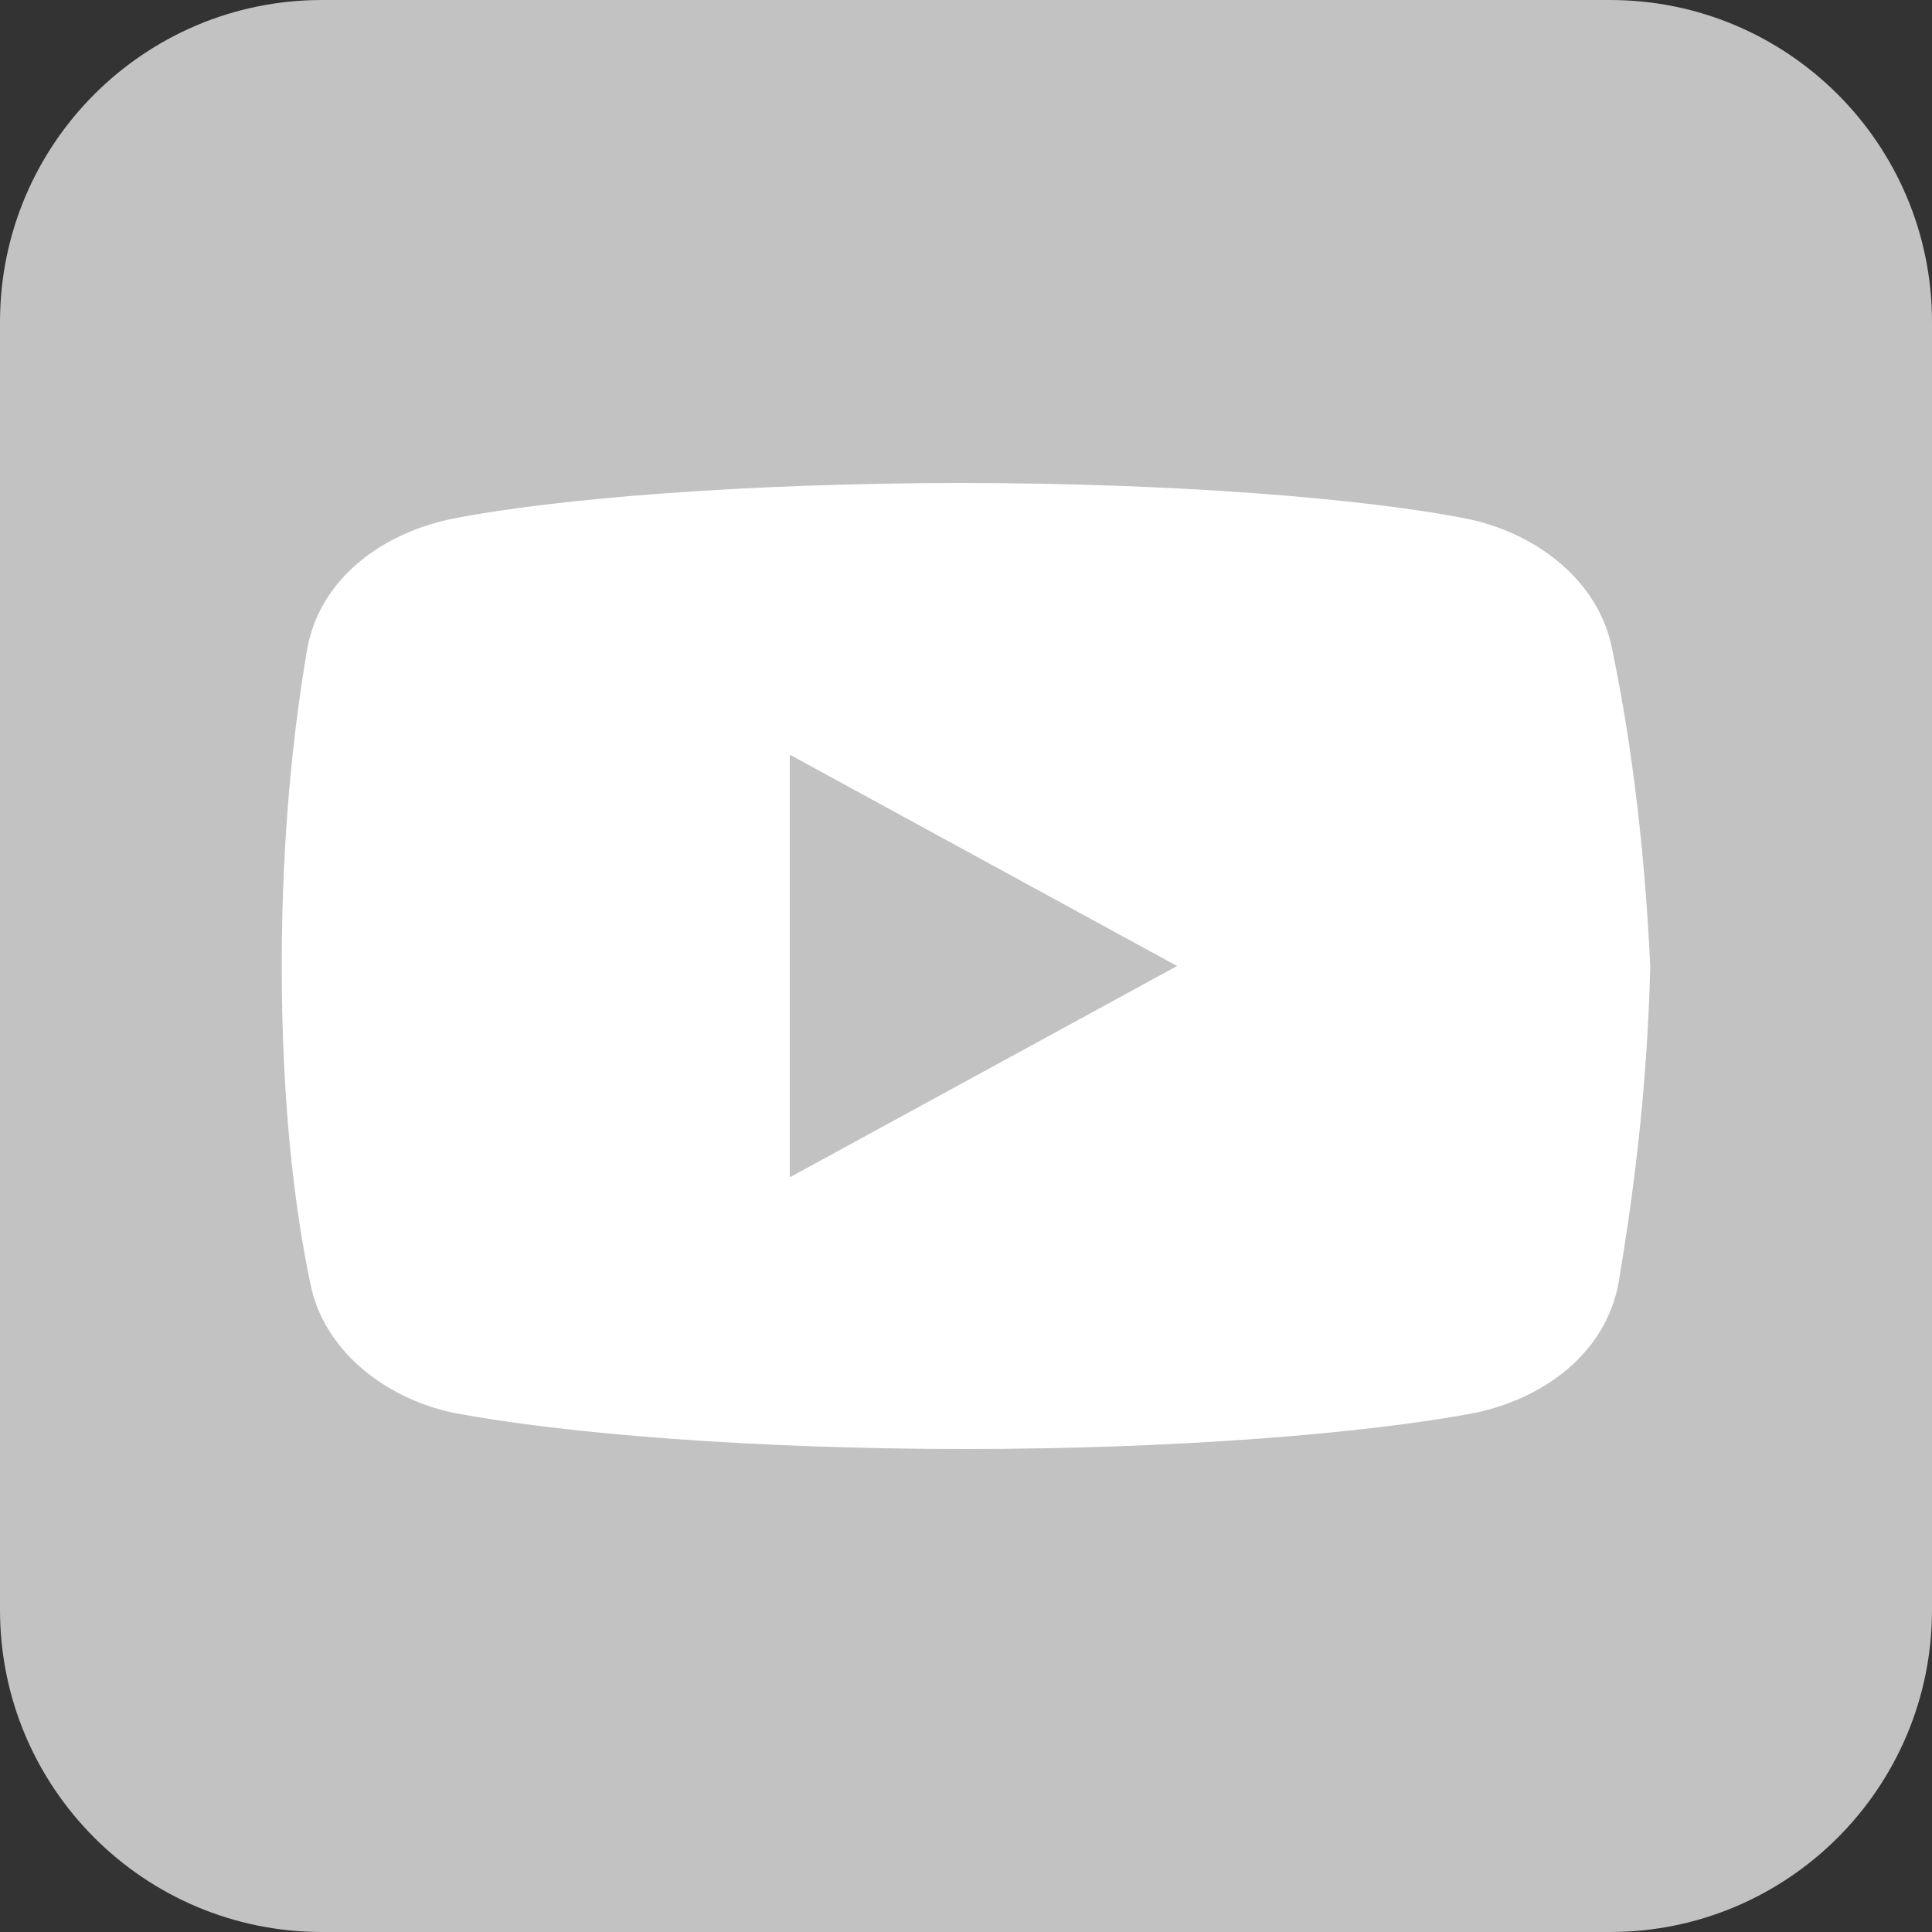 <svg width="24" height="24" viewBox="0 0 24 24" fill="none" xmlns="http://www.w3.org/2000/svg">
<rect x="0" y="0" width="24" height="24" fill="#333333" stroke="none"/>
<g clip-path="url(#clip0_2725_18)">
<path d="M0 4C0 1.791 1.791 0 4 0H20C22.209 0 24 1.791 24 4V20C24 22.209 22.209 24 20 24H4C1.791 24 0 22.209 0 20V4Z" fill="#C2C2C2"/>
<path d="M20.026 8.062C19.868 7.238 19.119 6.637 18.251 6.45C16.95 6.188 14.544 6 11.94 6C9.338 6 6.893 6.188 5.591 6.45C4.723 6.637 3.973 7.2 3.816 8.062C3.657 9 3.5 10.312 3.5 12C3.5 13.688 3.657 15 3.854 15.938C4.013 16.762 4.762 17.363 5.629 17.55C7.01 17.812 9.376 18 11.98 18C14.584 18 16.95 17.812 18.331 17.55C19.198 17.363 19.947 16.8 20.106 15.938C20.263 15 20.46 13.649 20.5 12C20.42 10.312 20.223 9 20.026 8.062ZM9.811 14.625V9.375L14.622 12L9.811 14.625Z" fill="white"/>
</g>
<defs>
<clipPath id="clip0_2725_18">
<rect width="24" height="24" fill="white"/>
</clipPath>
</defs>
</svg>
